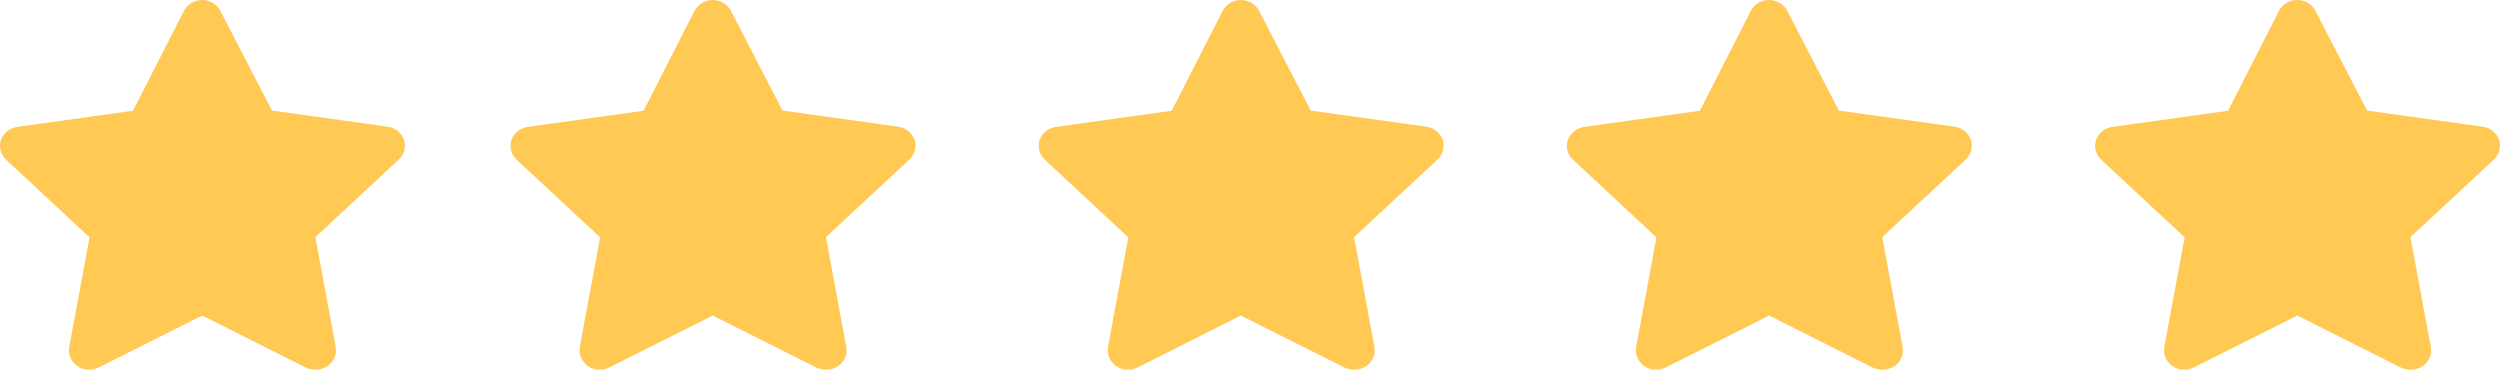 <?xml version="1.0" encoding="UTF-8"?>
<svg width="142px" height="21px" viewBox="0 0 142 21" version="1.1" xmlns="http://www.w3.org/2000/svg" xmlns:xlink="http://www.w3.org/1999/xlink">
    <title>Group 26</title>
    <g id="Homepage" stroke="none" stroke-width="1" fill="none" fill-rule="evenodd">
        <g transform="translate(-182, -1674)" fill="#FFC954" fill-rule="nonzero" id="Group-7">
            <g transform="translate(160, 1318)">
                <g id="Group-26" transform="translate(22, 356)">
                    <path d="M17.89,20.995 C17.706,20.995 17.524,20.954 17.36,20.873 L11.483,17.923 L5.605,20.873 C5.216,21.069 4.744,21.036 4.389,20.787 C4.034,20.538 3.857,20.117 3.934,19.702 L5.087,13.482 L0.338,9.063 C0.037,8.775 -0.074,8.35 0.05,7.959 C0.187,7.558 0.549,7.267 0.984,7.207 L7.553,6.291 L10.445,0.623 C10.638,0.242 11.041,0 11.483,0 C11.924,0 12.327,0.242 12.52,0.623 L15.447,6.279 L22.016,7.196 C22.451,7.256 22.813,7.547 22.95,7.948 C23.074,8.339 22.963,8.764 22.662,9.052 L17.913,13.471 L19.066,19.691 C19.15,20.114 18.97,20.545 18.605,20.796 C18.396,20.936 18.145,21.006 17.89,20.995 L17.89,20.995 Z" id="Path"></path>
                    <path d="M46.89,20.995 C46.706,20.995 46.524,20.954 46.36,20.873 L40.483,17.923 L34.605,20.873 C34.216,21.069 33.744,21.036 33.389,20.787 C33.034,20.538 32.857,20.117 32.934,19.702 L34.087,13.482 L29.338,9.063 C29.037,8.775 28.926,8.35 29.05,7.959 C29.187,7.558 29.549,7.267 29.984,7.207 L36.553,6.291 L39.445,0.623 C39.638,0.242 40.041,0 40.483,0 C40.924,0 41.327,0.242 41.52,0.623 L44.447,6.279 L51.016,7.196 C51.451,7.256 51.813,7.547 51.95,7.948 C52.074,8.339 51.963,8.764 51.662,9.052 L46.913,13.471 L48.066,19.691 C48.15,20.114 47.97,20.545 47.605,20.796 C47.396,20.936 47.145,21.006 46.89,20.995 L46.89,20.995 Z" id="Path"></path>
                    <path d="M76.89,20.995 C76.706,20.995 76.524,20.954 76.36,20.873 L70.483,17.923 L64.605,20.873 C64.216,21.069 63.744,21.036 63.389,20.787 C63.034,20.538 62.857,20.117 62.934,19.702 L64.087,13.482 L59.338,9.063 C59.037,8.775 58.926,8.35 59.05,7.959 C59.187,7.558 59.549,7.267 59.984,7.207 L66.553,6.291 L69.445,0.623 C69.638,0.242 70.041,0 70.483,0 C70.924,0 71.327,0.242 71.52,0.623 L74.447,6.279 L81.016,7.196 C81.451,7.256 81.813,7.547 81.95,7.948 C82.074,8.339 81.963,8.764 81.662,9.052 L76.913,13.471 L78.066,19.691 C78.15,20.114 77.97,20.545 77.605,20.796 C77.396,20.936 77.145,21.006 76.89,20.995 L76.89,20.995 Z" id="Path"></path>
                    <path d="M106.89,20.995 C106.706,20.995 106.524,20.954 106.36,20.873 L100.483,17.923 L94.605,20.873 C94.216,21.069 93.744,21.036 93.389,20.787 C93.034,20.538 92.857,20.117 92.934,19.702 L94.087,13.482 L89.338,9.063 C89.037,8.775 88.926,8.35 89.05,7.959 C89.187,7.558 89.549,7.267 89.984,7.207 L96.553,6.291 L99.445,0.623 C99.638,0.242 100.041,0 100.483,0 C100.924,0 101.327,0.242 101.52,0.623 L104.447,6.279 L111.016,7.196 C111.451,7.256 111.813,7.547 111.95,7.948 C112.074,8.339 111.963,8.764 111.662,9.052 L106.913,13.471 L108.066,19.691 C108.15,20.114 107.97,20.545 107.605,20.796 C107.396,20.936 107.145,21.006 106.89,20.995 L106.89,20.995 Z" id="Path"></path>
                    <path d="M136.89,20.995 C136.706,20.995 136.524,20.954 136.36,20.873 L130.483,17.923 L124.605,20.873 C124.216,21.069 123.744,21.036 123.389,20.787 C123.034,20.538 122.857,20.117 122.934,19.702 L124.087,13.482 L119.338,9.063 C119.037,8.775 118.926,8.35 119.05,7.959 C119.187,7.558 119.549,7.267 119.984,7.207 L126.553,6.291 L129.445,0.623 C129.638,0.242 130.041,0 130.483,0 C130.924,0 131.327,0.242 131.52,0.623 L134.447,6.279 L141.016,7.196 C141.451,7.256 141.813,7.547 141.95,7.948 C142.074,8.339 141.963,8.764 141.662,9.052 L136.913,13.471 L138.066,19.691 C138.15,20.114 137.97,20.545 137.605,20.796 C137.396,20.936 137.145,21.006 136.89,20.995 L136.89,20.995 Z" id="Path-Copy-3"></path>
                </g>
            </g>
        </g>
    </g>
</svg>